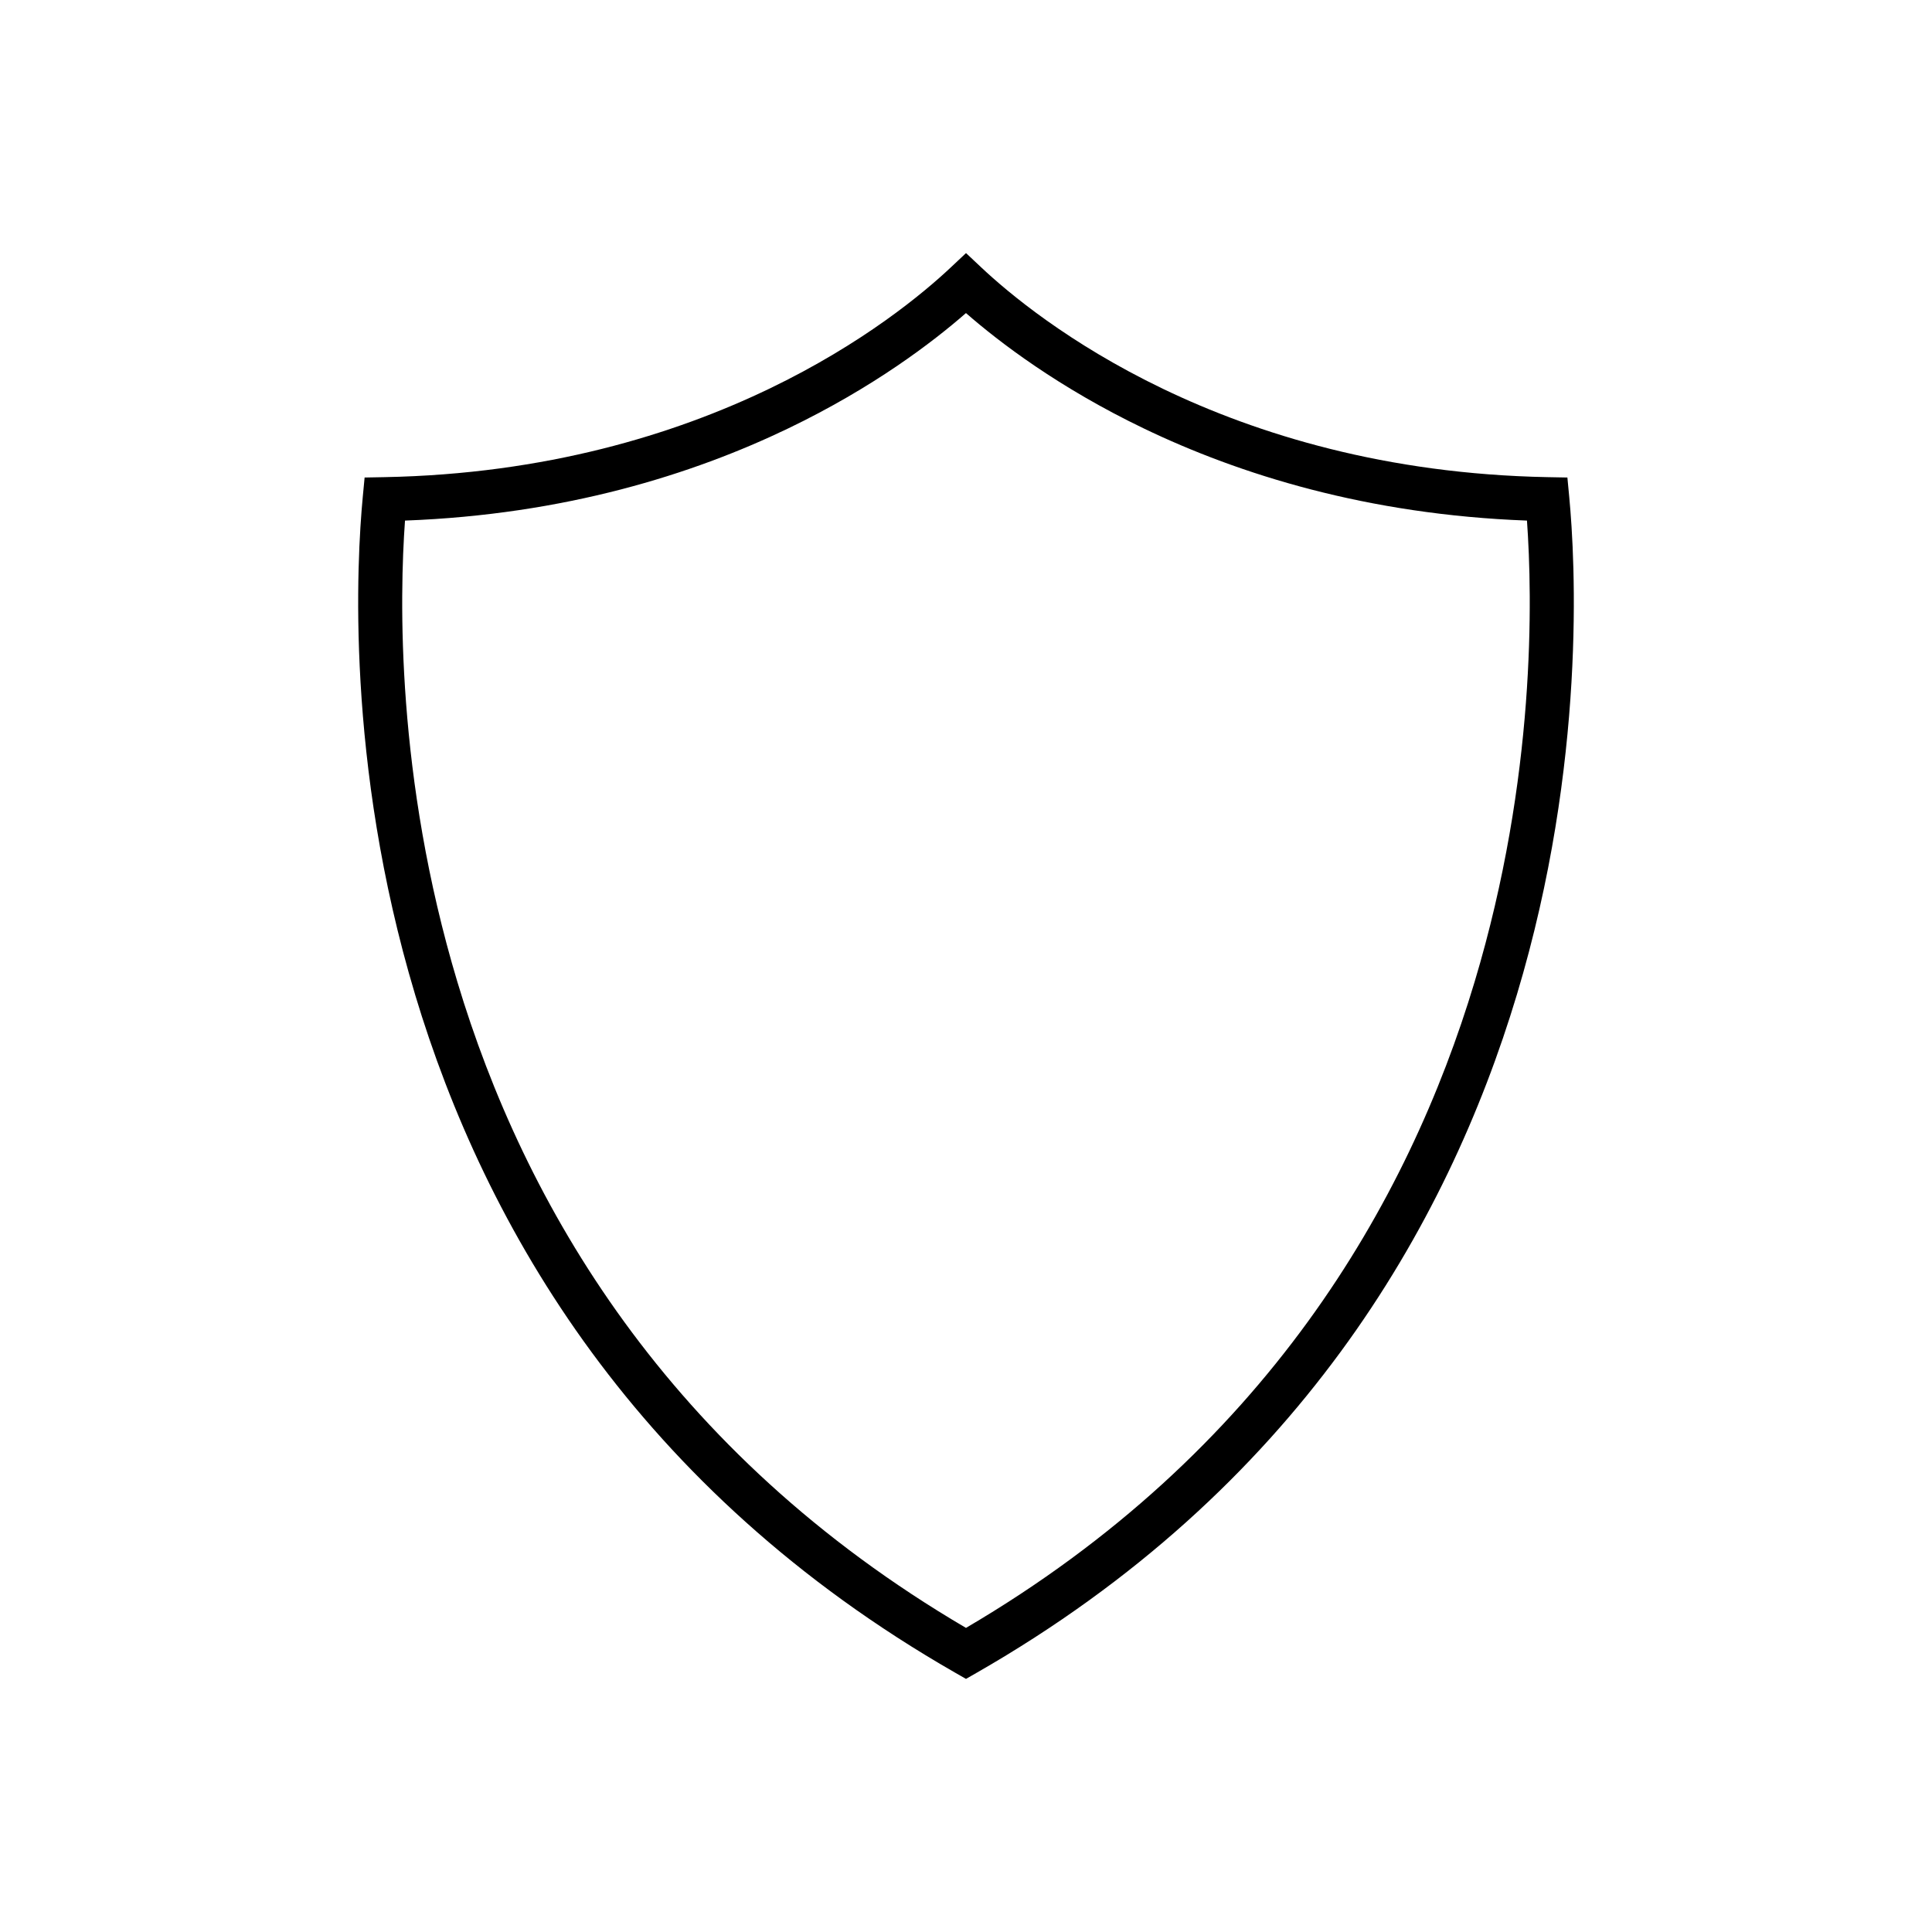 <?xml version="1.0" encoding="UTF-8"?>
<!-- The Best Svg Icon site in the world: iconSvg.co, Visit us! https://iconsvg.co -->
<svg fill="#000000" width="800px" height="800px" version="1.1" viewBox="144 144 512 512" xmlns="http://www.w3.org/2000/svg">
 <path d="m251.33 281.96c-1.457 20.246-2.41 68.016 13.875 122.24 17.602 58.605 55.438 124.66 134.79 171.21 79.359-46.547 117.19-112.61 134.79-171.21 16.285-54.219 15.332-101.99 13.875-122.24-42.414-1.582-76.277-12.27-101.53-24.41-22.527-10.828-38.254-22.824-47.141-30.582-8.887 7.762-24.613 19.754-47.141 30.582-25.254 12.141-59.117 22.828-101.53 24.41zm2.668 125.58c-18.461-61.461-15.449-115.12-13.863-131.81l0.492-5.184 5.227-0.098c42.914-0.812 76.906-11.367 101.98-23.418 24.938-11.988 40.988-25.438 48.168-32.195l4.004-3.766 4.004 3.766c7.18 6.758 23.23 20.207 48.168 32.195 25.07 12.051 59.062 22.602 101.97 23.418l5.227 0.098 0.492 5.184c1.586 16.691 4.598 70.348-13.863 131.81-18.523 61.668-58.574 131.27-143.1 179.72l-2.906 1.664-2.906-1.664c-84.523-48.449-124.57-118.05-143.1-179.72z"/>
</svg>
